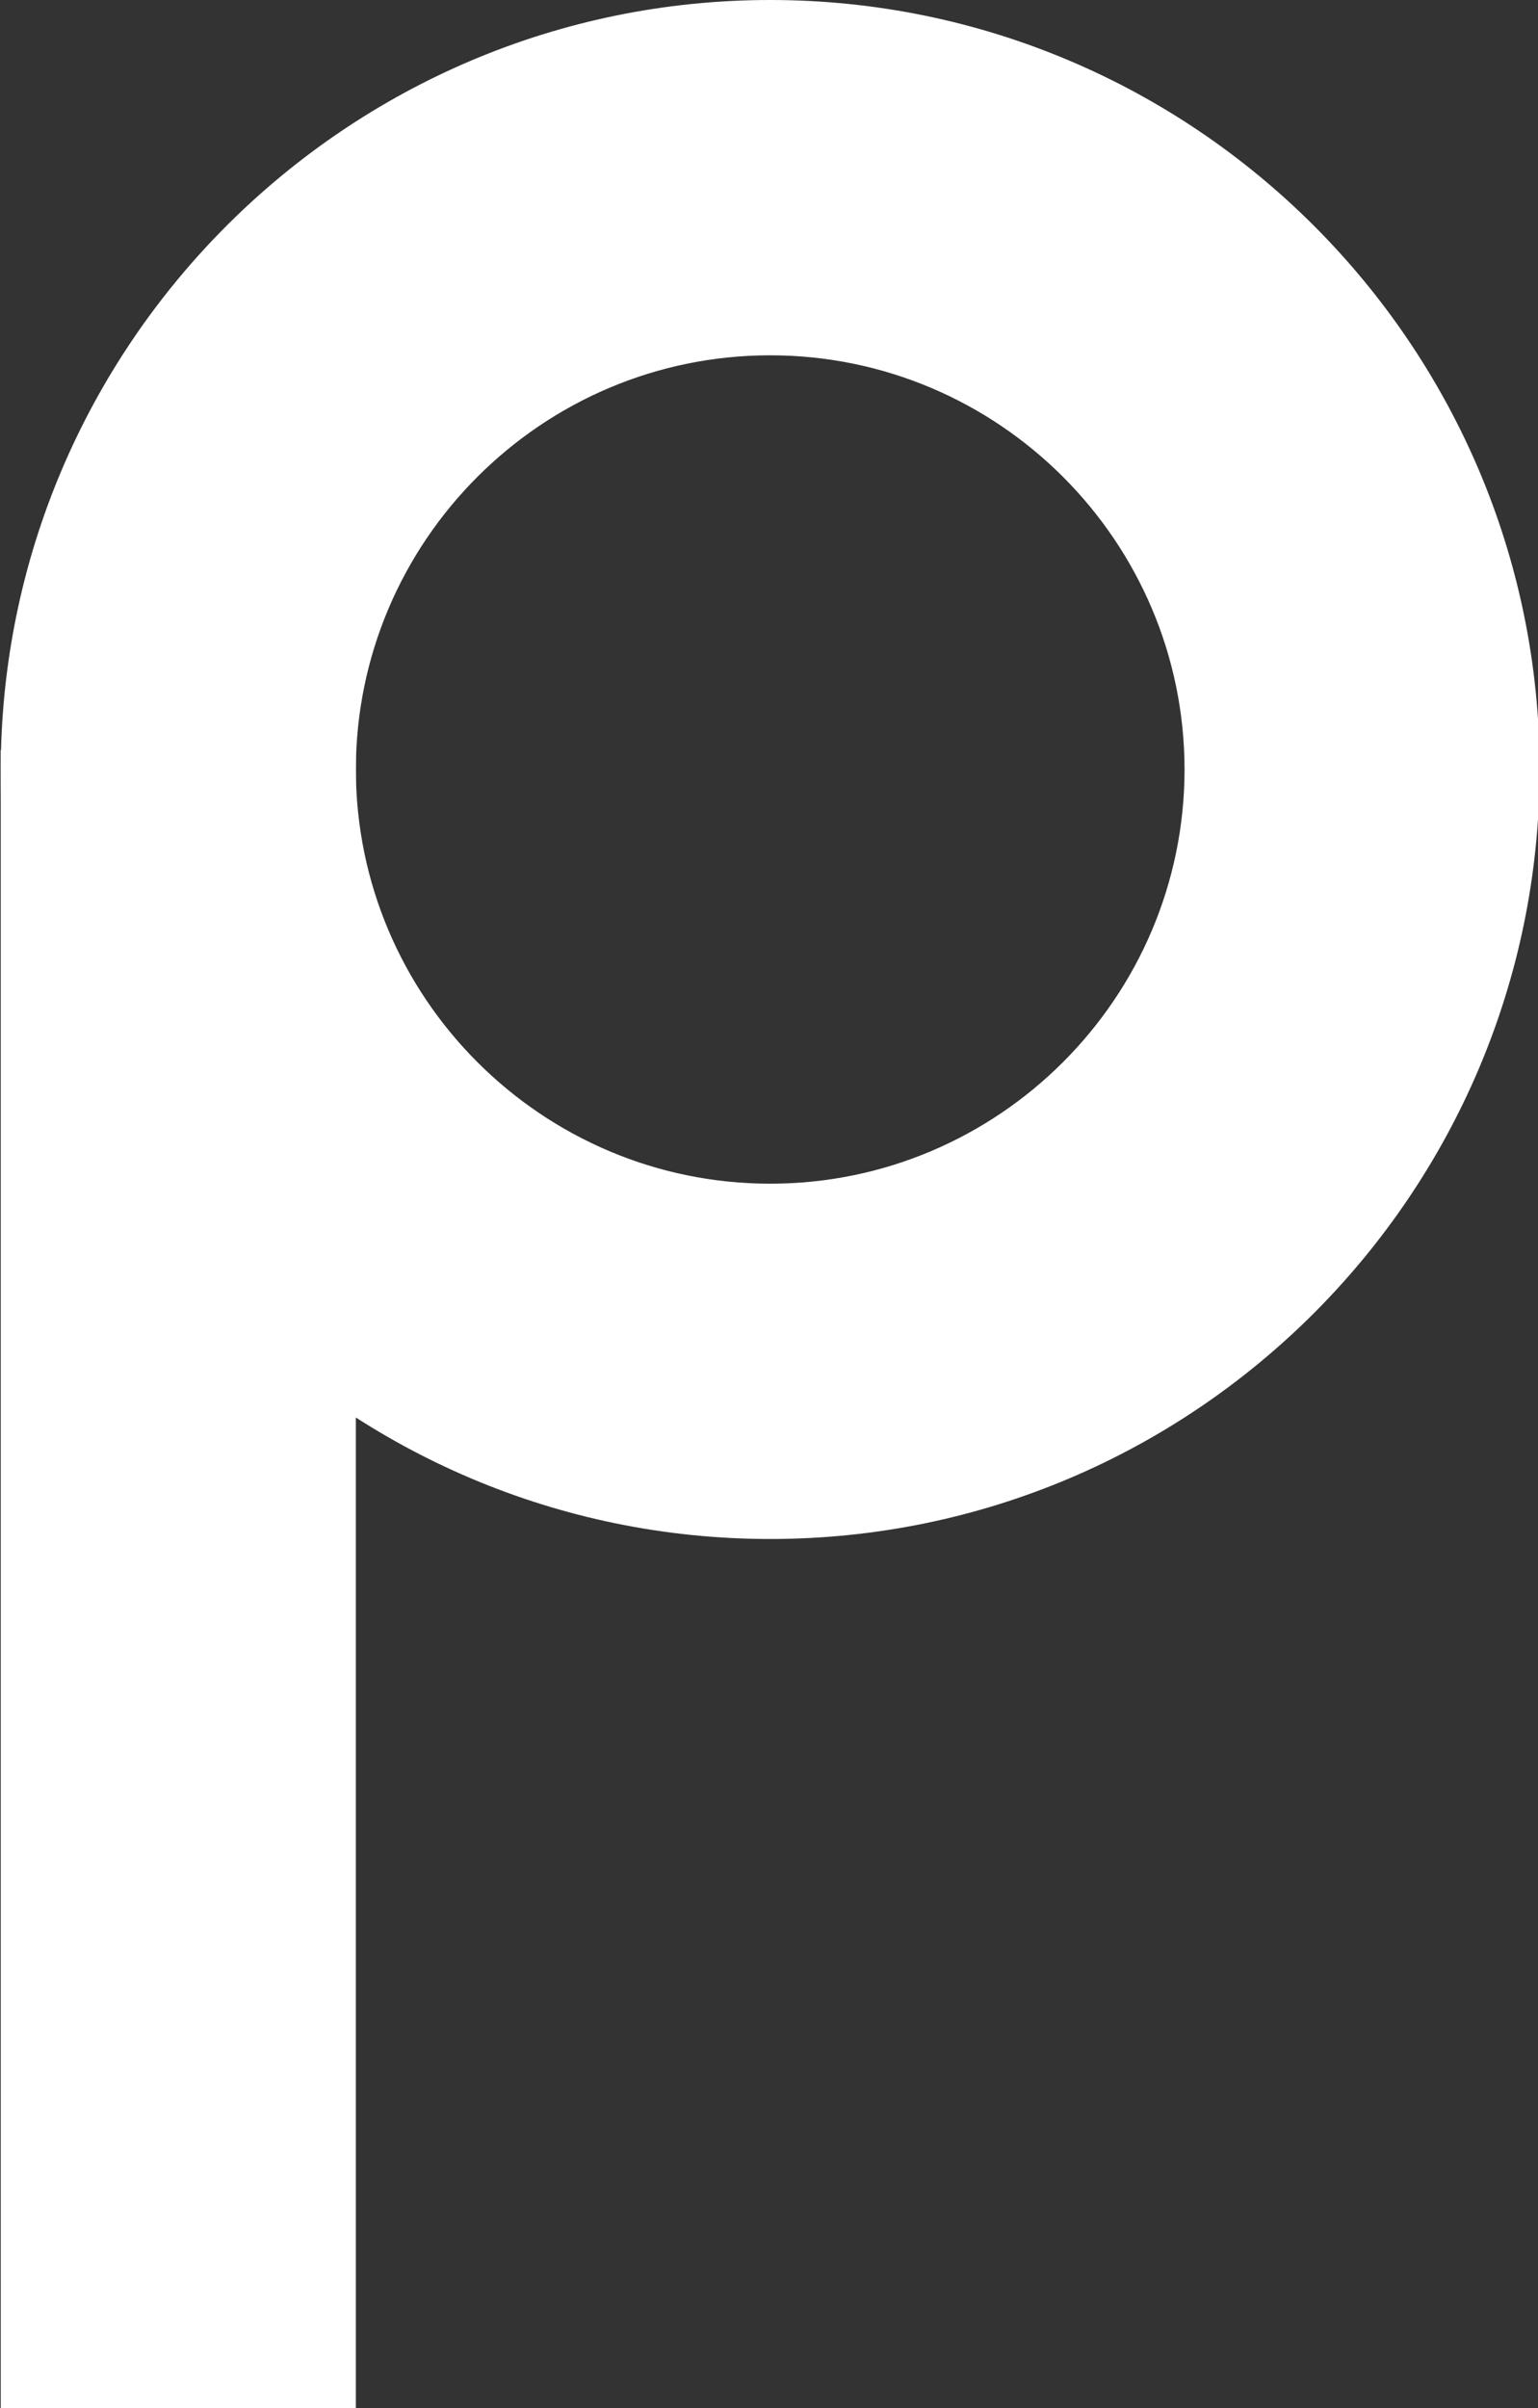 <?xml version="1.0" encoding="UTF-8" standalone="no"?><svg xmlns="http://www.w3.org/2000/svg" xmlns:xlink="http://www.w3.org/1999/xlink" fill="#000000" height="100" preserveAspectRatio="xMidYMid meet" version="1" viewBox="18.0 0.0 63.9 100.0" width="63.9" zoomAndPan="magnify"><rect x="18.0" y="0.0" width="63.9" height="100.0" fill="#333333" stroke="none"/><g fill="#ffffff" id="change1_1"><path d="M 31.969 99.18 L 18.852 99.18 L 18.852 31.969 L 31.969 31.969 L 31.969 99.18" fill="inherit"/><path d="M 19.672 98.359 L 31.148 98.359 L 31.148 32.785 L 19.672 32.785 Z M 32.785 100 L 18.031 100 L 18.031 31.148 L 32.785 31.148 L 32.785 100" fill="inherit"/><path d="M 31.969 31.953 C 31.977 41.891 40.062 49.973 50 49.973 C 59.938 49.973 68.023 41.891 68.031 31.953 C 68.023 22.016 59.938 13.934 50 13.934 C 40.062 13.934 31.977 22.016 31.969 31.953 Z M 50 63.086 C 32.836 63.086 18.867 49.129 18.852 31.969 L 18.852 31.938 C 18.867 14.777 32.836 0.82 50 0.82 C 67.164 0.82 81.133 14.777 81.148 31.938 C 81.148 31.945 81.148 31.949 81.148 31.953 C 81.148 31.957 81.148 31.965 81.148 31.969 C 81.133 49.129 67.164 63.086 50 63.086" fill="inherit"/><path d="M 32.785 31.953 C 32.793 41.438 40.516 49.152 50 49.152 C 59.484 49.152 67.207 41.438 67.215 31.953 C 67.207 22.469 59.484 14.754 50 14.754 C 40.516 14.754 32.793 22.469 32.785 31.953 Z M 50 50.793 C 39.613 50.793 31.156 42.34 31.148 31.953 C 31.156 21.566 39.613 13.113 50 13.113 C 60.387 13.113 68.844 21.566 68.852 31.953 C 68.844 42.34 60.387 50.793 50 50.793 Z M 50 1.641 C 33.293 1.641 19.688 15.23 19.672 31.941 C 19.688 48.676 33.293 62.266 50 62.266 C 66.707 62.266 80.312 48.676 80.328 31.965 C 80.312 15.23 66.707 1.641 50 1.641 Z M 50 63.906 C 32.391 63.906 18.047 49.578 18.031 31.969 C 18.047 14.328 32.391 0 50 0 C 67.609 0 81.953 14.328 81.969 31.938 C 81.953 49.578 67.609 63.906 50 63.906" fill="inherit"/></g></svg>
